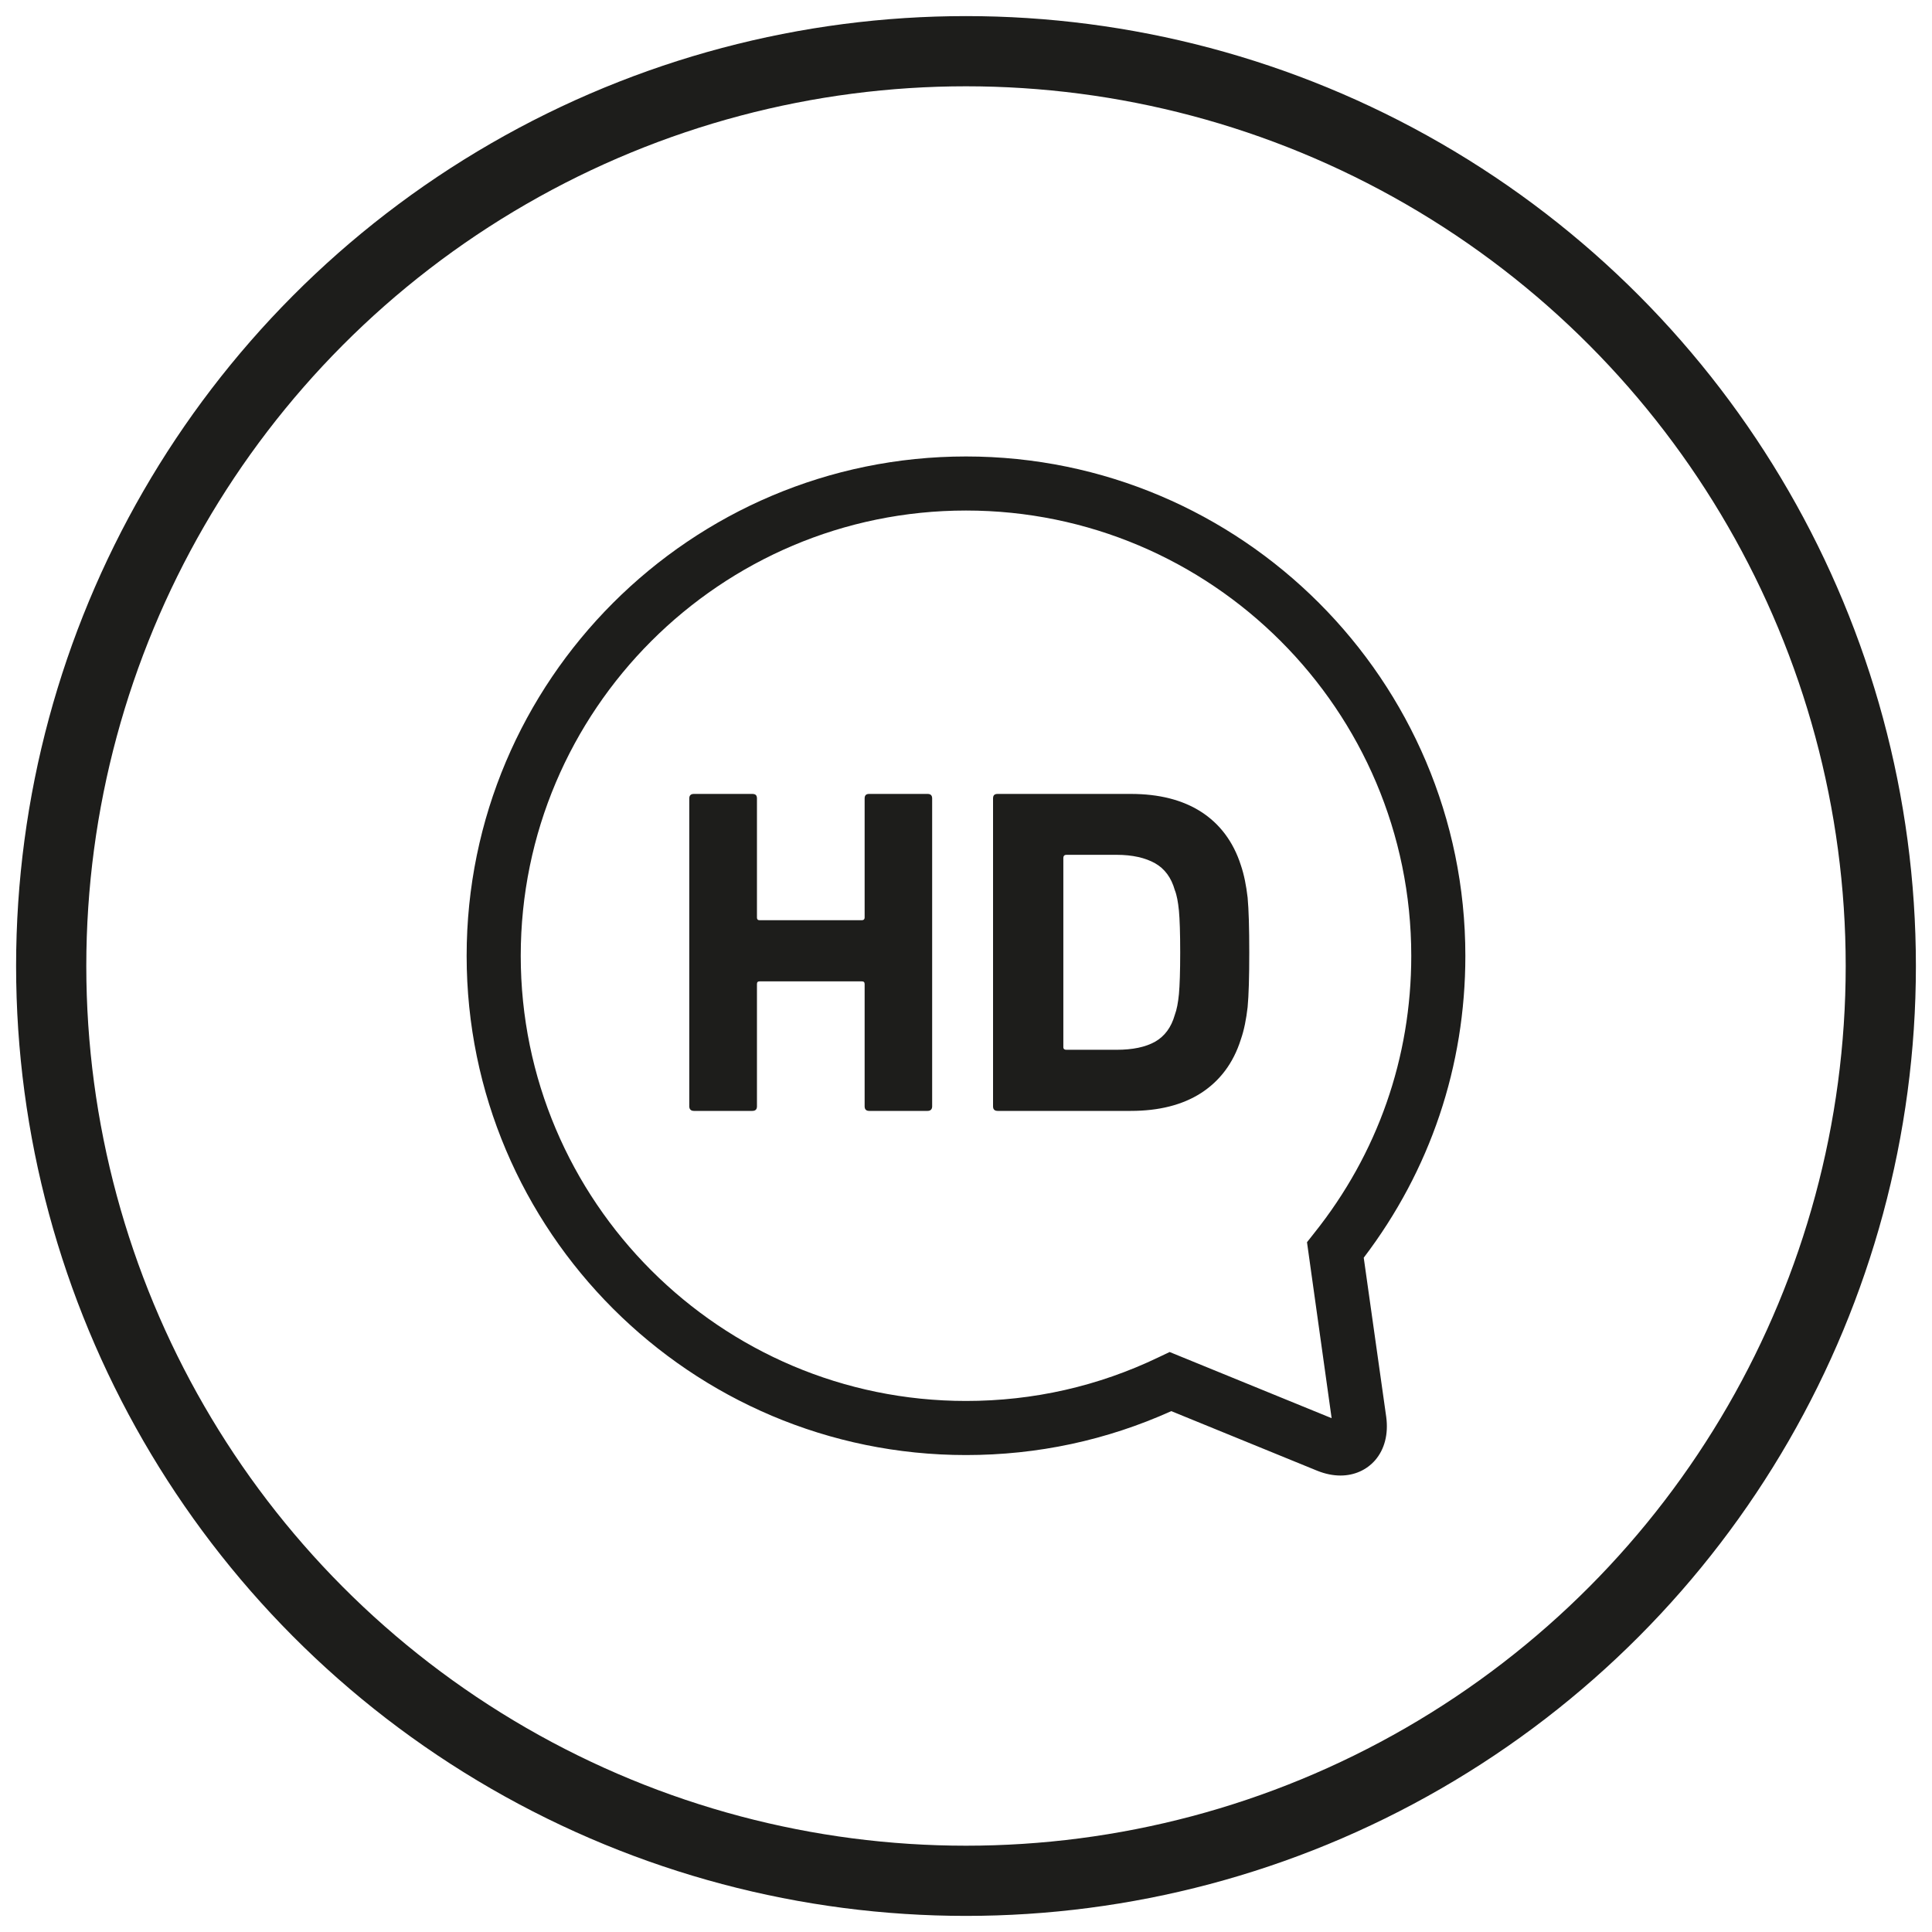 <?xml version="1.0" encoding="UTF-8"?>
<svg xmlns="http://www.w3.org/2000/svg" xmlns:xlink="http://www.w3.org/1999/xlink" width="60" height="60" viewBox="0 0 60 60" version="1.1">
<g id="surface1" transform="translate(9 9)">
<path style=" stroke:none;fill-rule:nonzero;fill:rgb(11.373%,11.373%,10.588%);fill-opacity:1;" d="M 21 5.176 C 12.449 5.176 5.492 12.133 5.492 20.684 C 5.492 29.234 12.449 36.188 21 36.188 C 23.223 36.188 25.363 35.73 27.375 34.824 L 31.91 36.676 C 32.152 36.773 32.395 36.824 32.629 36.824 C 33.055 36.824 33.438 36.656 33.707 36.348 C 34 36.008 34.121 35.535 34.051 35.008 L 33.352 30.059 C 35.418 27.344 36.508 24.109 36.508 20.684 C 36.508 12.133 29.551 5.176 21 5.176 Z M 31.812 29.297 L 31.59 29.578 L 32.355 35.043 L 27.324 32.988 L 26.988 33.148 C 25.109 34.051 23.094 34.508 21 34.508 C 13.375 34.508 7.172 28.305 7.172 20.684 C 7.172 13.059 13.375 6.855 21 6.855 C 28.625 6.855 34.828 13.059 34.828 20.684 C 34.828 23.848 33.785 26.828 31.812 29.297 Z M 31.812 29.297 "/>
<path style=" stroke:none;fill-rule:nonzero;fill:rgb(11.373%,11.373%,10.588%);fill-opacity:1;" d="M 19.809 15.656 L 17.992 15.656 C 17.898 15.656 17.852 15.699 17.852 15.797 L 17.852 19.496 C 17.852 19.547 17.824 19.578 17.766 19.578 L 14.59 19.578 C 14.531 19.578 14.508 19.547 14.508 19.496 L 14.508 15.797 C 14.508 15.699 14.465 15.656 14.363 15.656 L 12.551 15.656 C 12.457 15.656 12.406 15.699 12.406 15.797 L 12.406 25.359 C 12.406 25.449 12.457 25.5 12.551 25.5 L 14.363 25.5 C 14.465 25.5 14.508 25.449 14.508 25.359 L 14.508 21.562 C 14.508 21.504 14.531 21.477 14.59 21.477 L 17.766 21.477 C 17.824 21.477 17.852 21.504 17.852 21.562 L 17.852 25.359 C 17.852 25.449 17.898 25.5 17.992 25.5 L 19.809 25.5 C 19.898 25.5 19.949 25.449 19.949 25.359 L 19.949 15.797 C 19.949 15.699 19.898 15.656 19.809 15.656 Z M 19.809 15.656 "/>
<path style=" stroke:none;fill-rule:nonzero;fill:rgb(11.373%,11.373%,10.588%);fill-opacity:1;" d="M 29.535 17.867 C 29.301 17.137 28.879 16.582 28.301 16.211 C 27.723 15.84 26.992 15.656 26.117 15.656 L 21.984 15.656 C 21.883 15.656 21.84 15.699 21.84 15.797 L 21.84 25.359 C 21.84 25.449 21.883 25.5 21.984 25.5 L 26.117 25.5 C 26.992 25.5 27.723 25.316 28.301 24.945 C 28.879 24.57 29.301 24.023 29.535 23.281 C 29.637 22.988 29.703 22.652 29.746 22.277 C 29.781 21.906 29.797 21.344 29.797 20.578 C 29.797 19.816 29.781 19.254 29.746 18.875 C 29.703 18.504 29.637 18.168 29.535 17.867 Z M 27.613 21.871 C 27.586 22.141 27.547 22.352 27.484 22.52 C 27.375 22.906 27.168 23.184 26.871 23.352 C 26.57 23.52 26.176 23.602 25.672 23.602 L 24.117 23.602 C 24.059 23.602 24.023 23.578 24.023 23.52 L 24.023 17.641 C 24.023 17.582 24.059 17.547 24.117 17.547 L 25.672 17.547 C 26.176 17.547 26.57 17.641 26.871 17.809 C 27.168 17.977 27.375 18.254 27.484 18.641 C 27.547 18.797 27.586 19.016 27.613 19.285 C 27.637 19.547 27.652 19.98 27.652 20.578 C 27.652 21.176 27.637 21.602 27.613 21.871 Z M 27.613 21.871 "/>
</g>
<circle r="28.41" cy="30" cx="30" id="path1504" style="opacity:1;vector-effect:none;fill:none;fill-opacity:1;stroke:#1d1d1b;stroke-width:2.18;stroke-linecap:butt;stroke-linejoin:miter;stroke-miterlimit:4;stroke-dasharray:none;stroke-dashoffset:0;stroke-opacity:1" /></svg>
